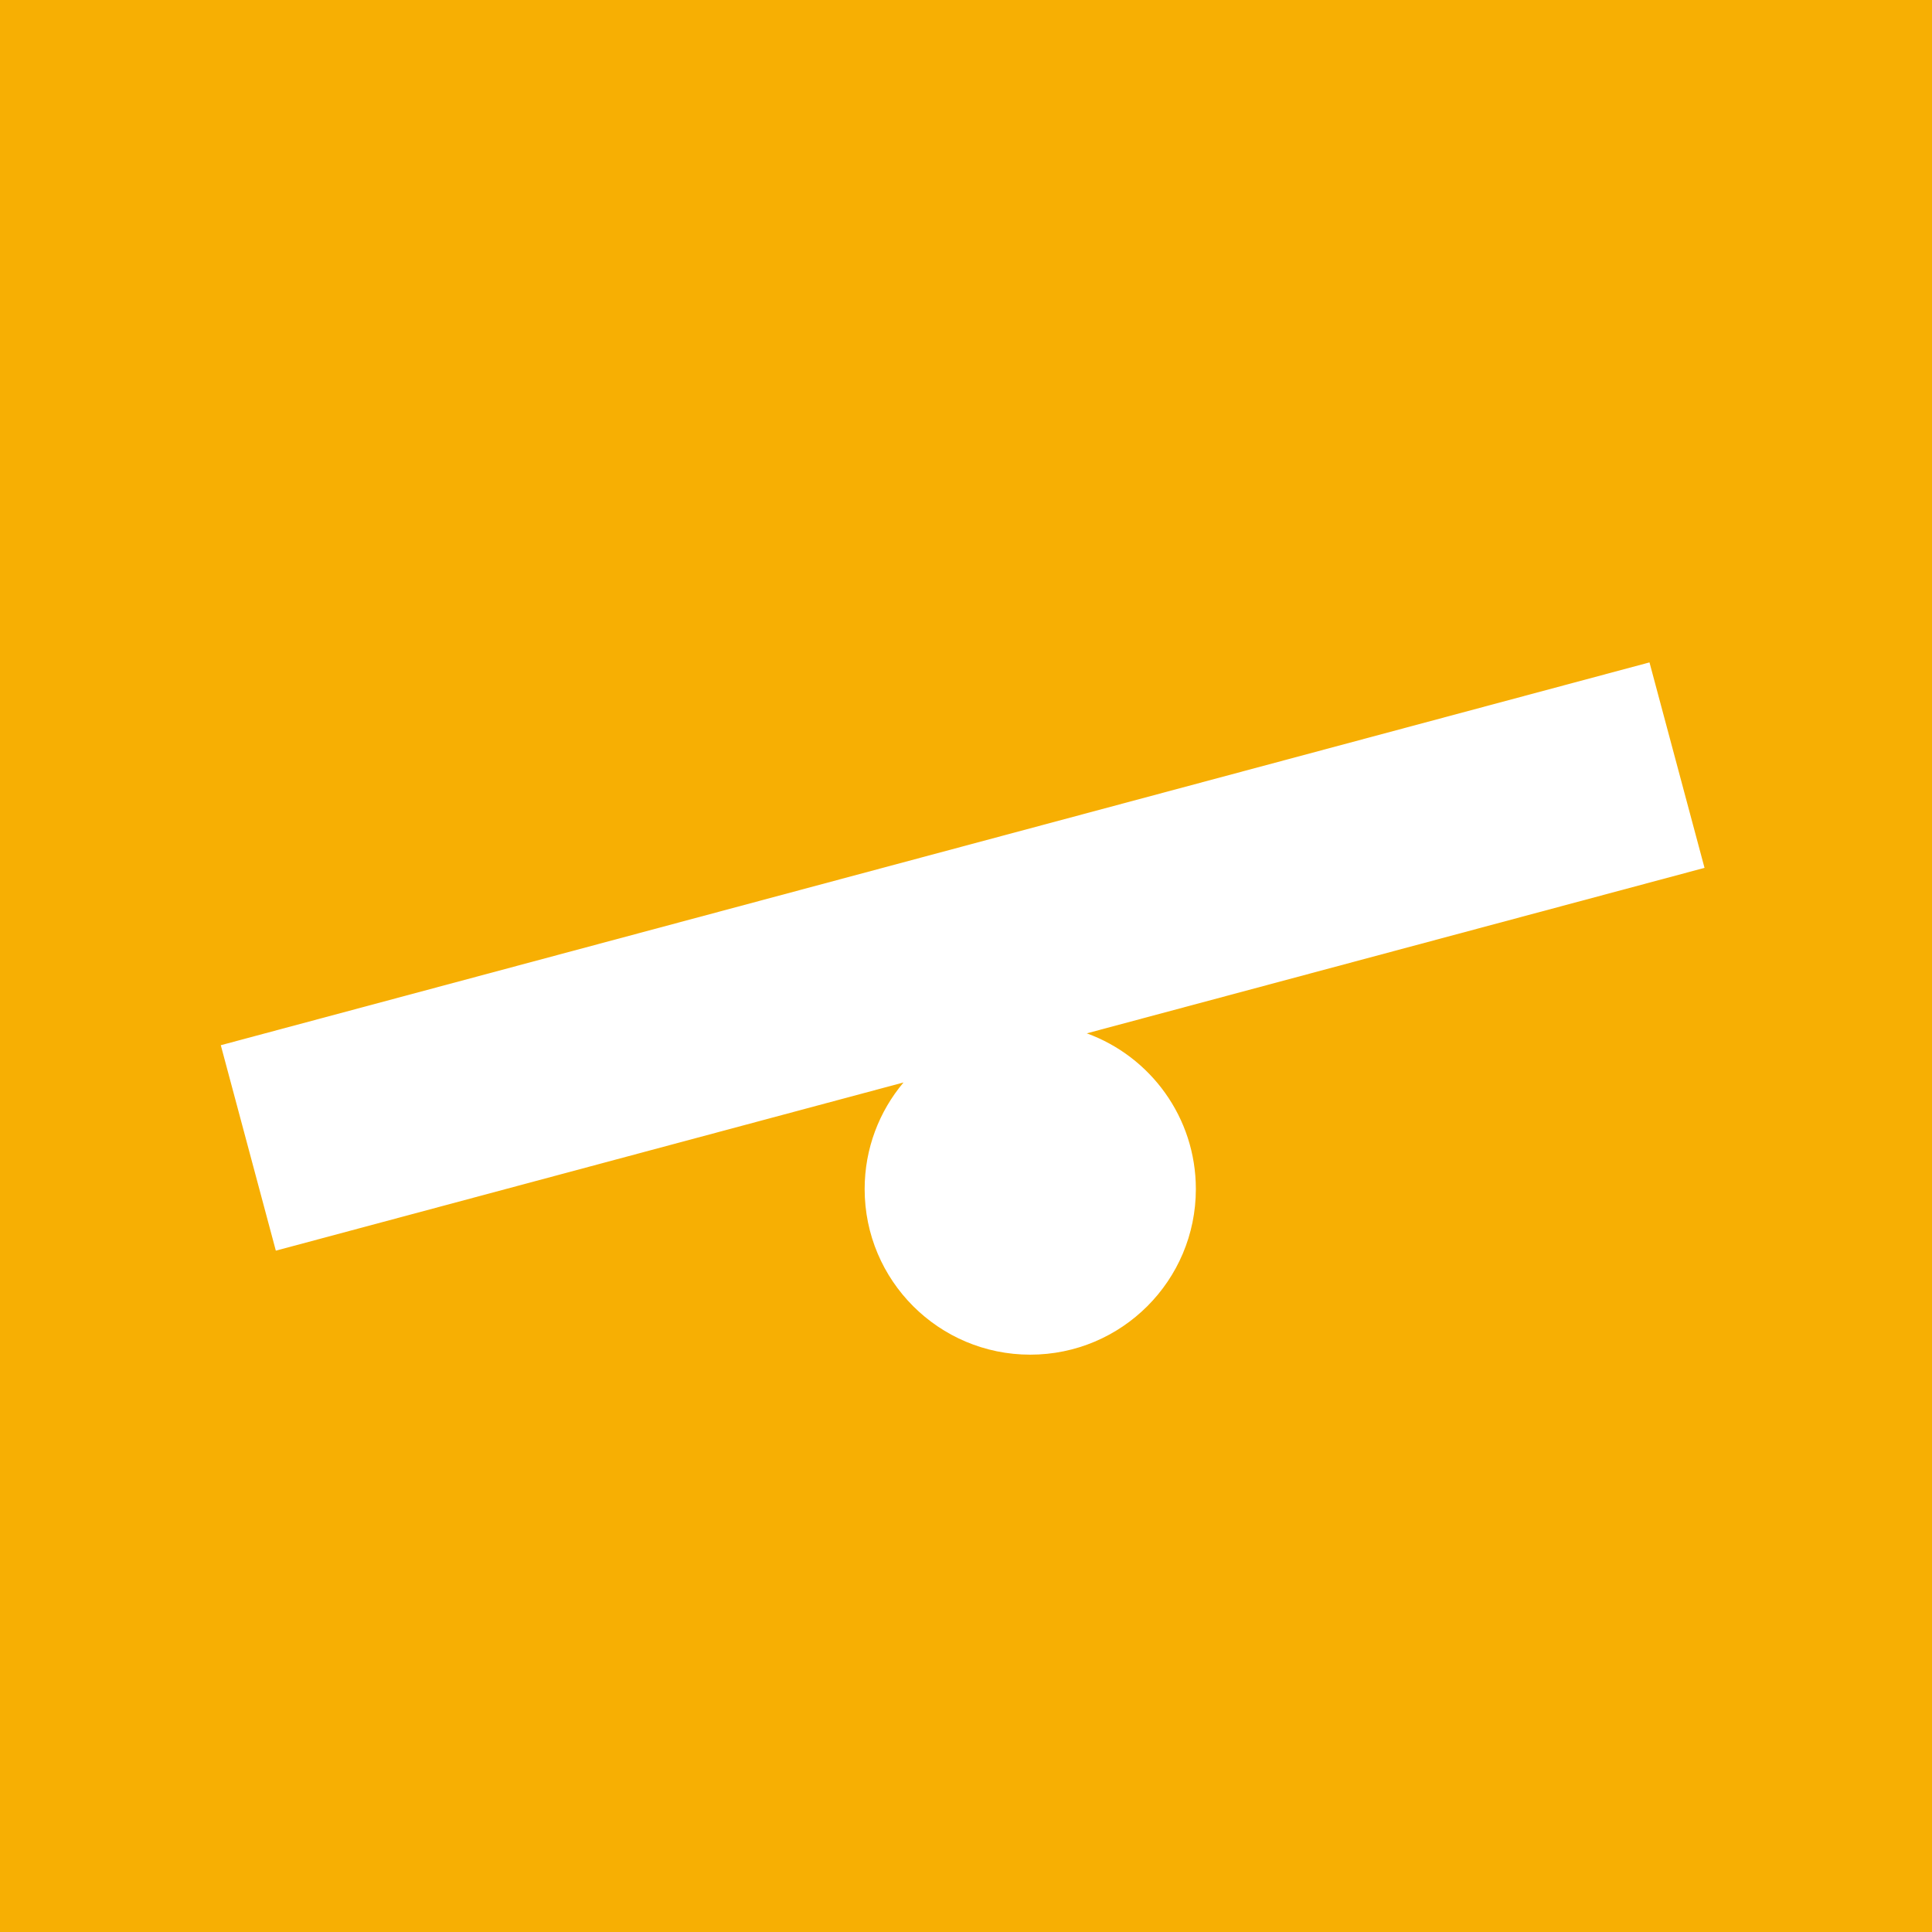 <svg width="35" height="35" viewBox="0 0 35 35" fill="none" xmlns="http://www.w3.org/2000/svg">
<path fill-rule="evenodd" clip-rule="evenodd" d="M0 0H35V35H0V0ZM4 18.935L29.882 12L30.879 15.722L19.688 18.72C20.841 19.139 21.664 20.244 21.664 21.541C21.664 23.198 20.321 24.541 18.664 24.541C17.007 24.541 15.664 23.198 15.664 21.541C15.664 20.805 15.929 20.132 16.368 19.61L4.997 22.657L4 18.935Z" fill="#F7AF03"/>
</svg>
